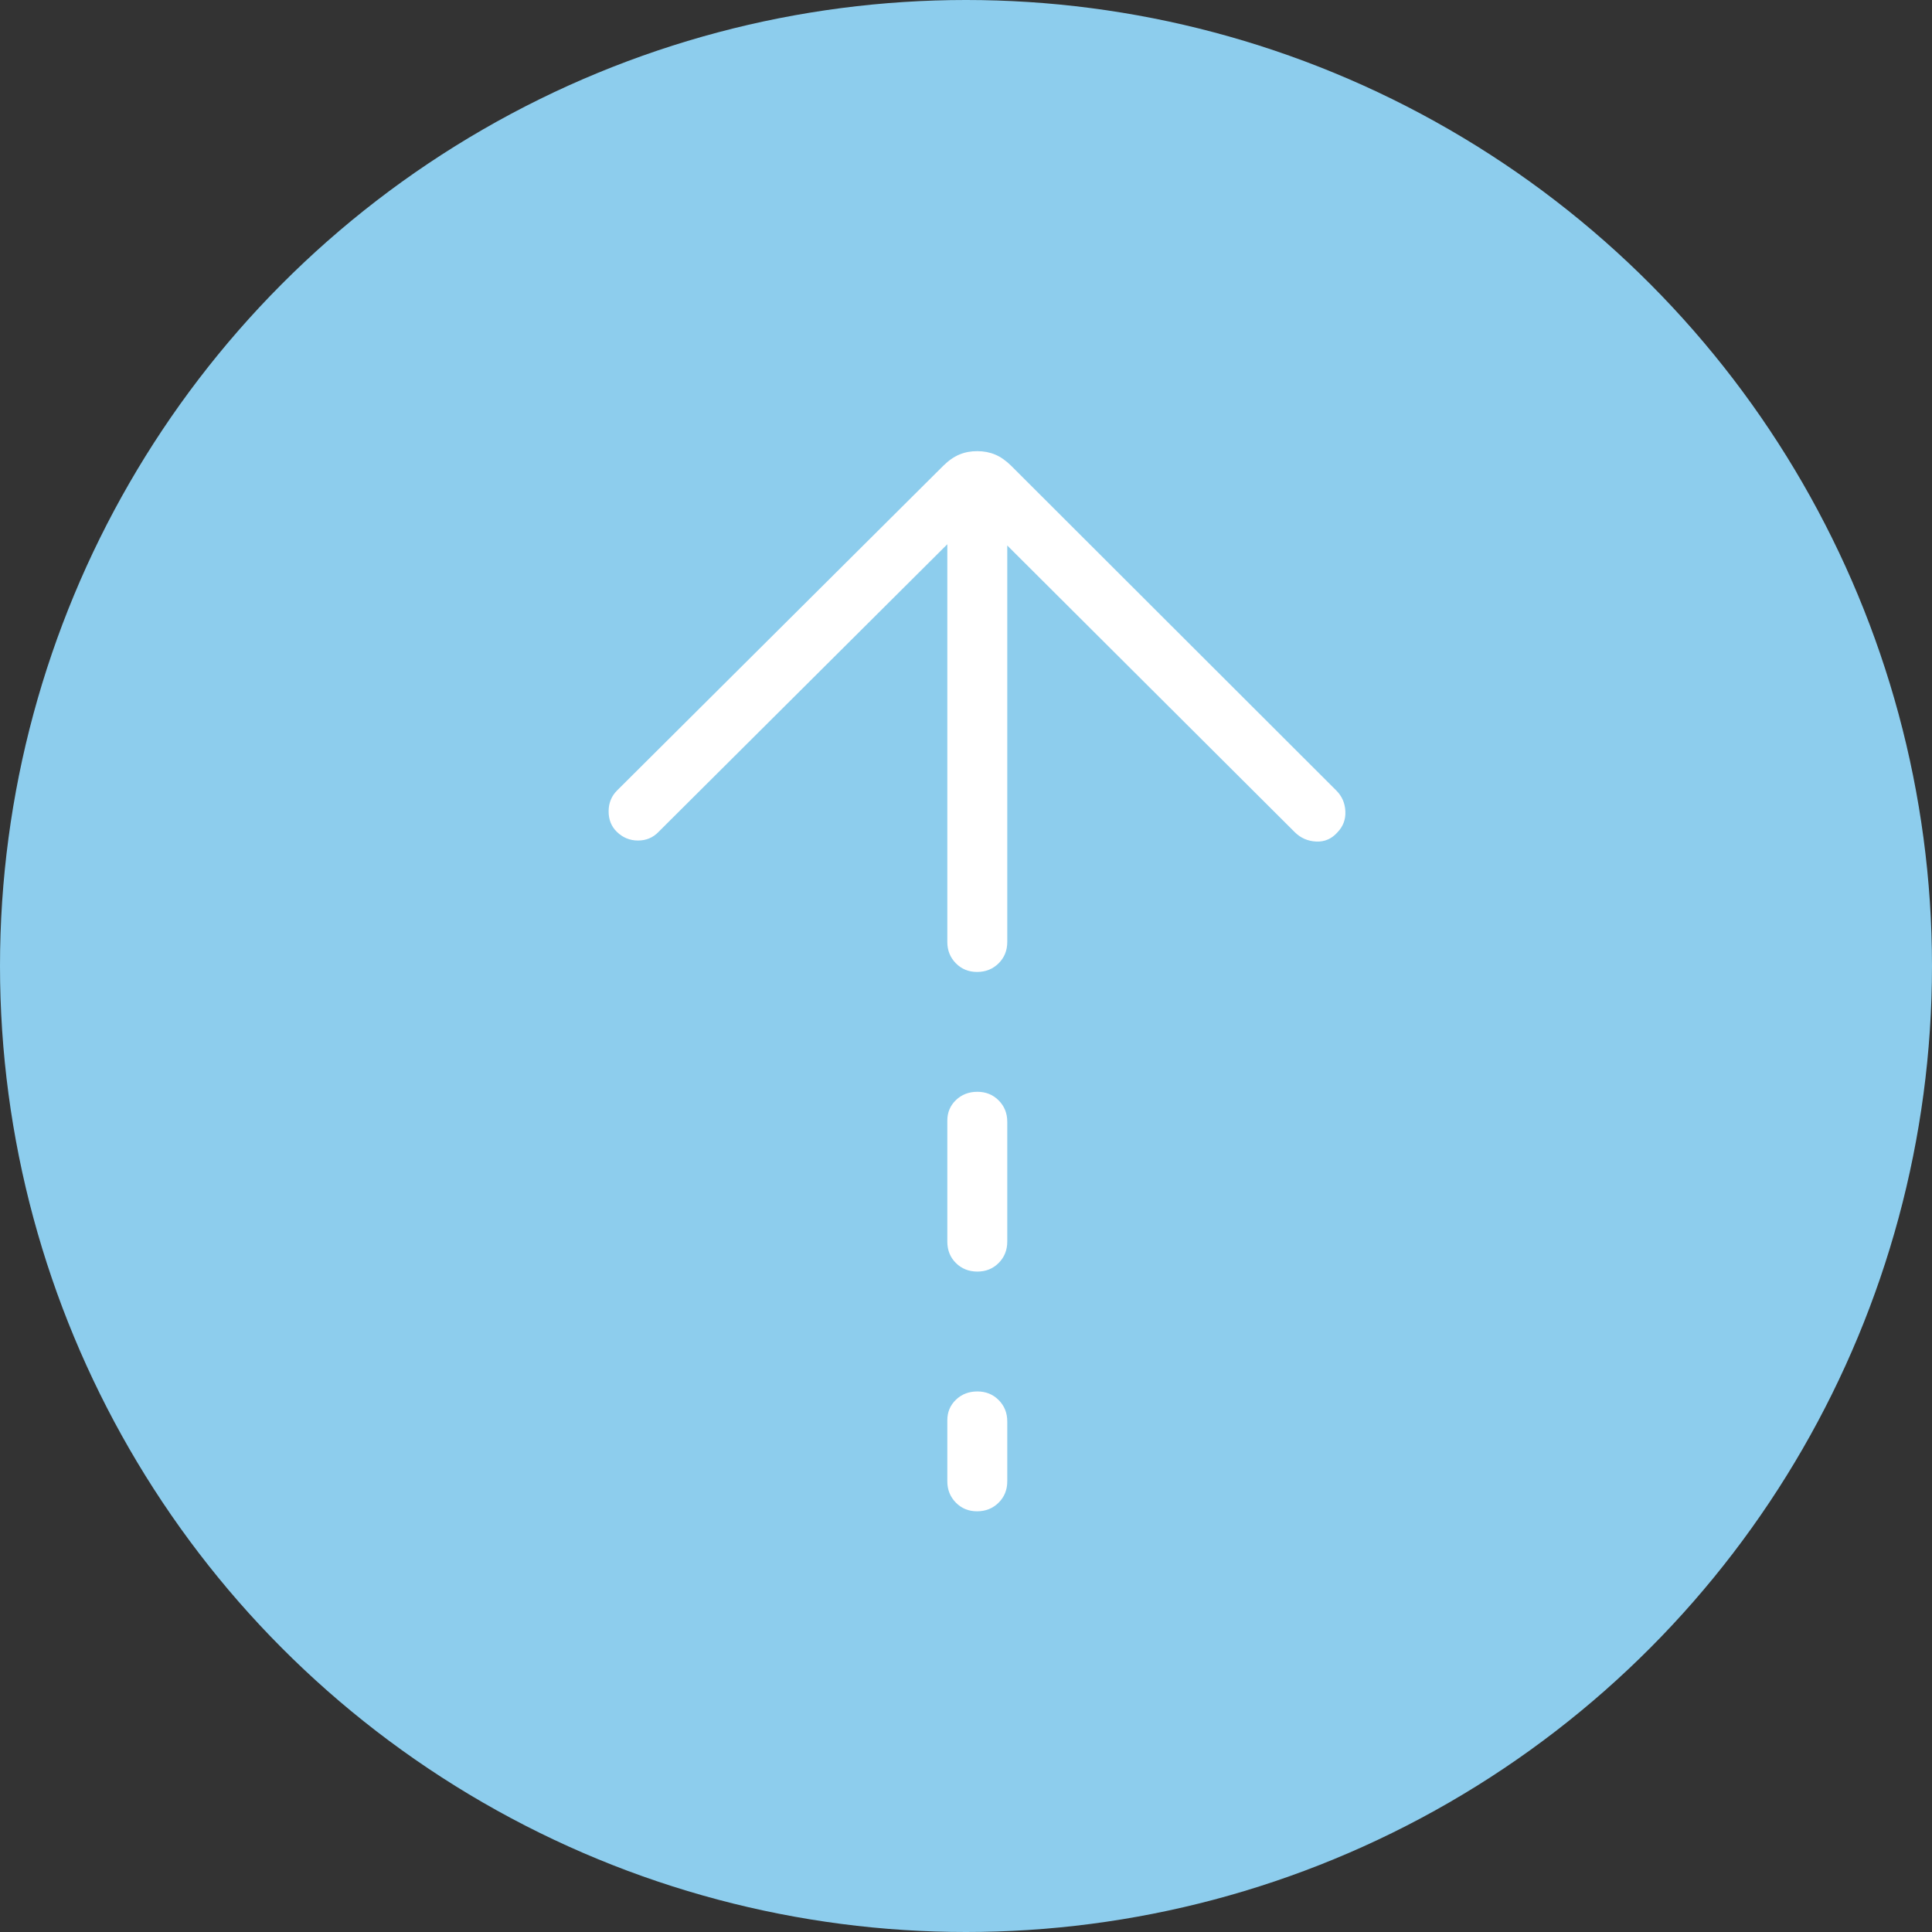 <svg width="90" height="90" viewBox="0 0 90 90" fill="none" xmlns="http://www.w3.org/2000/svg">
<rect x="0" y="0" width="90" height="90" fill="#333333" stroke="none"/>
<circle cx="45" cy="45" r="45" fill="#8DCDED"/>
<path d="M45.532 21.017C45.829 21.017 46.105 21.07 46.358 21.176C46.611 21.282 46.859 21.456 47.103 21.696L62.254 36.829C62.514 37.09 62.654 37.41 62.672 37.79C62.691 38.169 62.57 38.495 62.309 38.767C62.038 39.076 61.706 39.221 61.313 39.202C60.922 39.184 60.59 39.038 60.316 38.767L46.922 25.411L46.922 43.881C46.922 44.277 46.788 44.609 46.52 44.875C46.252 45.141 45.92 45.275 45.523 45.277C45.127 45.279 44.796 45.145 44.529 44.875C44.263 44.605 44.13 44.274 44.13 43.881L44.13 25.353L30.666 38.764C30.413 39.024 30.097 39.155 29.72 39.155C29.342 39.155 29.013 39.02 28.734 38.75C28.479 38.501 28.352 38.183 28.352 37.798C28.352 37.413 28.482 37.089 28.742 36.827L43.946 21.693C44.192 21.451 44.443 21.277 44.7 21.171C44.956 21.065 45.234 21.014 45.532 21.017ZM45.529 50.86C45.925 50.86 46.257 50.994 46.523 51.262C46.789 51.53 46.922 51.861 46.922 52.256L46.922 57.839C46.922 58.236 46.788 58.568 46.52 58.836C46.252 59.104 45.92 59.237 45.523 59.235C45.127 59.233 44.796 59.1 44.529 58.836C44.263 58.572 44.13 58.239 44.13 57.839L44.13 52.203C44.13 51.821 44.264 51.502 44.532 51.245C44.8 50.989 45.132 50.86 45.529 50.86ZM45.529 64.819C45.925 64.819 46.257 64.953 46.523 65.221C46.789 65.489 46.922 65.82 46.922 66.214L46.922 69.006C46.922 69.402 46.788 69.734 46.52 70C46.252 70.266 45.92 70.4 45.523 70.402C45.127 70.404 44.796 70.27 44.529 70C44.263 69.73 44.13 69.399 44.13 69.006L44.13 66.161C44.13 65.78 44.264 65.461 44.532 65.204C44.8 64.947 45.132 64.819 45.529 64.819Z" fill="white"/>
</svg>
